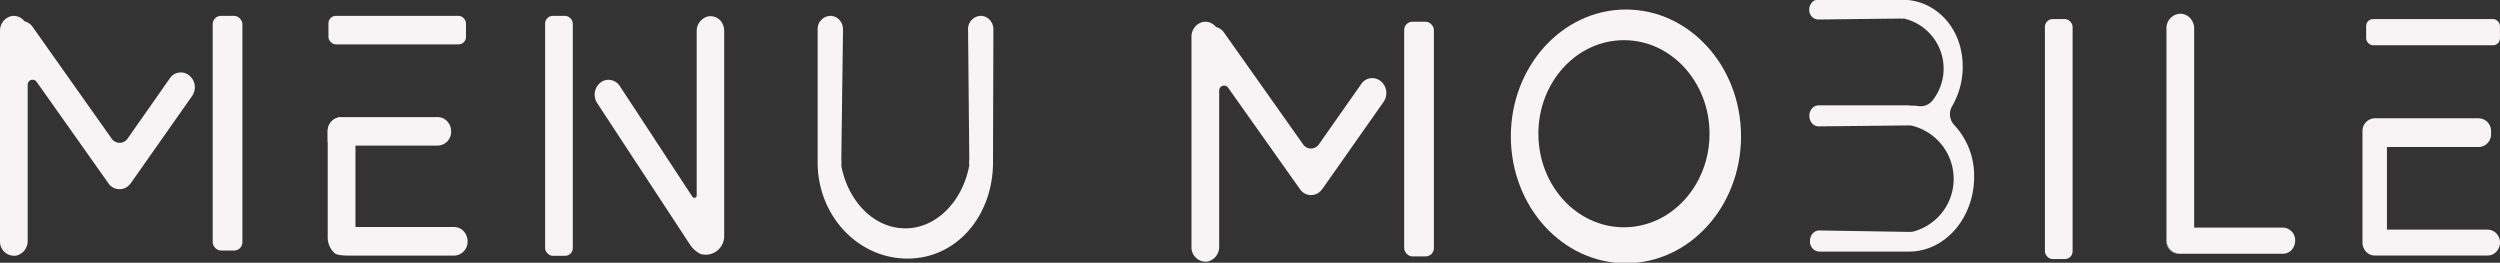 <?xml version="1.0" encoding="UTF-8"?>
<svg xmlns="http://www.w3.org/2000/svg" id="Layer_1" data-name="Layer 1" viewBox="0 0 472.98 49.71">
  <rect x="0" y="0" width="472.98" height="49.71" fill="#333333" stroke="none"/>
  <defs>
    <style>.cls-1{fill:#f8f4f5;}</style>
  </defs>
  <path class="cls-1" d="M56.37,247.64a2.91,2.91,0,0,1-.53,1.68L44.32,265.71a1,1,0,0,1-.13.16.73.73,0,0,1-.08.09,2.28,2.28,0,0,1-.4.42,2.54,2.54,0,0,1-3.68-.55l-13.6-19.22a.93.93,0,0,0-1.68.6v29.43a2.85,2.85,0,0,1-2.1,2.85,2.68,2.68,0,0,1-3.14-2.75V237.05a2.85,2.85,0,0,1,2.08-2.85A2.54,2.54,0,0,1,24,235l.15.17a2.61,2.61,0,0,1,1.49,1l15,21.2a1.82,1.82,0,0,0,3,0l8-11.41a2.51,2.51,0,0,1,3.67-.55A2.88,2.88,0,0,1,56.37,247.64Z" transform="translate(-19.51 -231.14)"></path>
  <rect class="cls-1" x="40.24" y="3" width="5.62" height="44.4" rx="1.56"></rect>
  <path class="cls-1" d="M281.79,248.75a2.84,2.84,0,0,1-.53,1.68l-11.52,16.39a1,1,0,0,1-.13.16l-.08.1a2.21,2.21,0,0,1-.4.41,2.52,2.52,0,0,1-3.67-.55l-13.61-19.22a.93.93,0,0,0-1.68.61v29.42a2.83,2.83,0,0,1-2.1,2.85,2.68,2.68,0,0,1-3.14-2.74v-39.7a2.85,2.85,0,0,1,2.08-2.85,2.56,2.56,0,0,1,2.4.76,2.09,2.09,0,0,0,.14.17,2.61,2.61,0,0,1,1.49,1l15,21.2a1.81,1.81,0,0,0,3,0l8-11.4a2.51,2.51,0,0,1,3.67-.56A2.88,2.88,0,0,1,281.79,248.75Z" transform="translate(-19.51 -231.14)"></path>
  <rect class="cls-1" x="265.66" y="4.11" width="5.62" height="44.4" rx="1.56"></rect>
  <rect class="cls-1" x="386.88" y="3.61" width="5.24" height="45.4" rx="1.46"></rect>
  <path class="cls-1" d="M453.74,276.67a2.65,2.65,0,0,1-.67,1.76,2.3,2.3,0,0,1-1.64.72H432a2.7,2.7,0,0,1-2.61-2.69v0a.22.22,0,0,1,0-.08V236.55a2.71,2.71,0,0,1,2.62-2.81,2.51,2.51,0,0,1,1.85.82,2.88,2.88,0,0,1,.77,2V274.2h16.78A2.39,2.39,0,0,1,453.74,276.67Z" transform="translate(-19.51 -231.14)"></path>
  <rect class="cls-1" x="103.13" y="3" width="5.24" height="45.4" rx="1.46"></rect>
  <path class="cls-1" d="M156.52,236.94v38.73a3.5,3.5,0,0,1-4.21,3.58l-.13,0h0a5.15,5.15,0,0,1-2.16-1.88l-17.57-26.79a2.91,2.91,0,0,1,.75-3.88,2.48,2.48,0,0,1,1.43-.46,2.57,2.57,0,0,1,2.2,1.27l13.69,20.87a.44.44,0,0,0,.8-.27v-31a2.85,2.85,0,0,1,2.07-2.85,2.55,2.55,0,0,1,2.4.76A2.92,2.92,0,0,1,156.52,236.94Z" transform="translate(-19.51 -231.14)"></path>
  <rect class="cls-1" x="62.14" y="3" width="26.02" height="5.4" rx="1.4"></rect>
  <path class="cls-1" d="M81.51,276V256a2.63,2.63,0,0,1,2.54-2.7h18.29a2.44,2.44,0,0,1,1.78.79,2.75,2.75,0,0,1,.74,1.91,2.61,2.61,0,0,1-2.52,2.69H86.76v15.4h18.68a2.46,2.46,0,0,1,1.79.79,2.8,2.8,0,0,1,.74,1.92,2.62,2.62,0,0,1-2.53,2.7H85.79c-.7,0-2.55,0-3-.49A4,4,0,0,1,81.51,276Z" transform="translate(-19.51 -231.14)"></path>
  <path class="cls-1" d="M81.51,258v-2a2.63,2.63,0,0,1,2.54-2.7" transform="translate(-19.51 -231.14)"></path>
  <path class="cls-1" d="M207.38,261.29a.49.49,0,0,1,0,.12c0,.15,0,.3,0,.44,0,10-6.77,18.21-16.18,18.21s-17-8.16-17-18.21c0-.13,0-.26,0-.39a1,1,0,0,1,0-.17V236.7a2.49,2.49,0,0,1,2.41-2.56,2.31,2.31,0,0,1,1.69.75,2.66,2.66,0,0,1,.7,1.81l-.32,24.67a5.54,5.54,0,0,1,0,1.15h0c1.3,6.77,6.22,11.82,12.1,11.82s10.83-5.08,12.11-11.9h0a4.68,4.68,0,0,1,0-1.11l-.23-24.63a2.48,2.48,0,0,1,2.39-2.56,2.32,2.32,0,0,1,1.7.75,2.66,2.66,0,0,1,.7,1.81Z" transform="translate(-19.51 -231.14)"></path>
  <path class="cls-1" d="M393,264.57c0,7.83-5.52,14.17-12.33,14.17h-17a1.88,1.88,0,0,1-1.73-2,2.14,2.14,0,0,1,.5-1.41,1.67,1.67,0,0,1,1.23-.59l16.71.27c.23,0,.38,0,.57,0a2.6,2.6,0,0,0,.68-.1,10.47,10.47,0,0,0,5.25-3.48A10.36,10.36,0,0,0,381,254.87a1.56,1.56,0,0,1-.4,0h-.36l-16.68.18a1.67,1.67,0,0,1-1.45-.91,2.13,2.13,0,0,1-.28-1.07,2.17,2.17,0,0,1,.5-1.42,1.66,1.66,0,0,1,1.23-.58h16.74a1,1,0,0,1,.29,0c.58.11,1.2,0,1.78.13a2.92,2.92,0,0,0,2.72-1v0a9.72,9.72,0,0,0-5.38-15.55h0a2.42,2.42,0,0,1-.7,0l-15.57.18a1.77,1.77,0,0,1-1.63-1.87,2,2,0,0,1,.48-1.33,1.56,1.56,0,0,1,1.15-.55h15.89c6.36,0,11.51,5.31,11.51,12.66a14.79,14.79,0,0,1-2,7.48,3,3,0,0,0,.42,3.6A14,14,0,0,1,393,264.57Z" transform="translate(-19.51 -231.14)"></path>
  <path class="cls-1" d="M327.12,232.94c-12,0-21.77,10.73-21.77,24s9.75,24,21.77,24,21.78-10.72,21.78-24S339.15,232.94,327.12,232.94Zm-.37,41.2c-8.95,0-16.19-7.92-16.19-17.7s7.24-17.7,16.19-17.7,16.19,7.93,16.19,17.7S335.69,274.14,326.75,274.14Z" transform="translate(-19.51 -231.14)"></path>
  <path class="cls-1" d="M432,279.15h-.31a2.4,2.4,0,0,1-2.31-2.48,1.48,1.48,0,0,1,0-.21A2.7,2.7,0,0,0,432,279.15Z" transform="translate(-19.51 -231.14)"></path>
  <path class="cls-1" d="M492.49,277a2.54,2.54,0,0,1-.68,1.75,2.24,2.24,0,0,1-1.64.73H468.78a2.2,2.2,0,0,1-1.63-.73,2.54,2.54,0,0,1-.68-1.75V256a2.4,2.4,0,0,1,2.31-2.48h19.71A2.4,2.4,0,0,1,490.8,256v.47a2.4,2.4,0,0,1-2.31,2.48H471.1v15.63h19.07A2.4,2.4,0,0,1,492.49,277Z" transform="translate(-19.51 -231.14)"></path>
  <rect class="cls-1" x="447.66" y="3.61" width="25.31" height="4.95" rx="1.29"></rect>
</svg>

